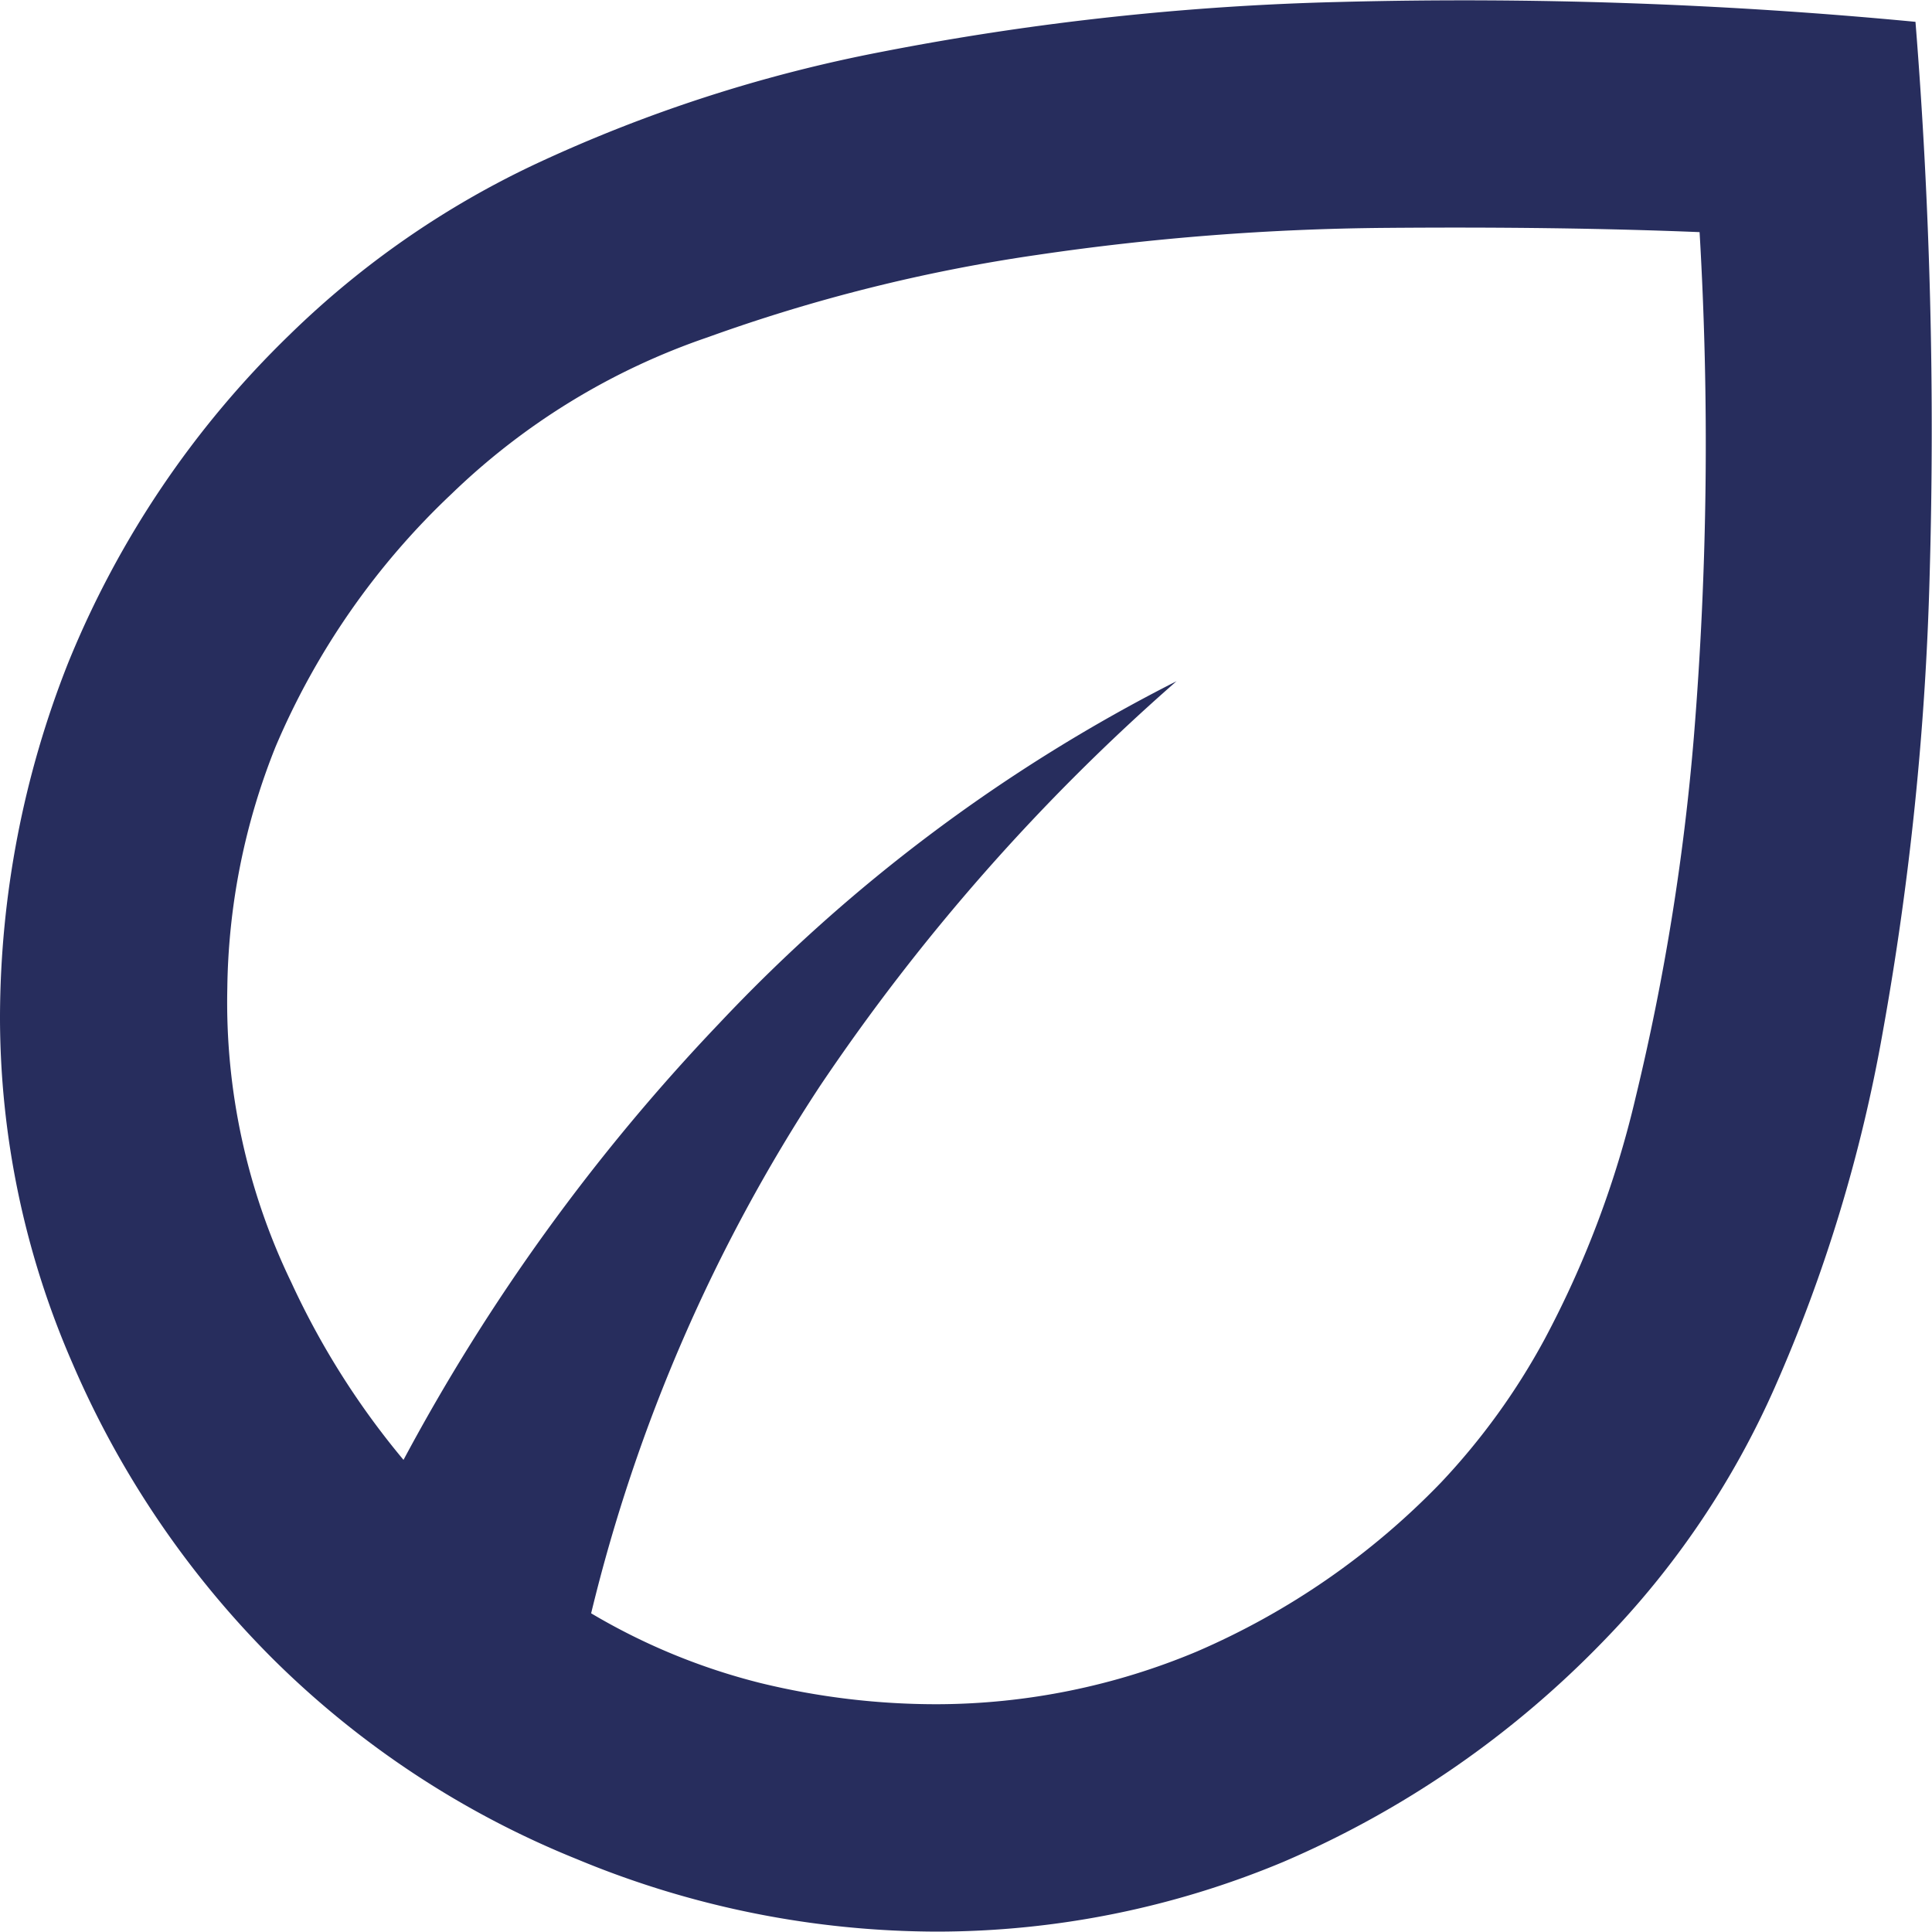 <svg xmlns="http://www.w3.org/2000/svg" width="54.607" height="54.597" viewBox="0 0 54.607 54.597">
  <path id="eco_24dp_E8EAED_FILL0_wght400_GRAD0_opsz24" d="M127.711-712.806a26.663,26.663,0,0,1-5.663-8.354,24.46,24.46,0,0,1-2.048-9.8,27.308,27.308,0,0,1,1.928-10,27.1,27.1,0,0,1,6.265-9.278,25.4,25.4,0,0,1,6.948-4.82,41.709,41.709,0,0,1,9.8-3.173,77.369,77.369,0,0,1,12.933-1.406,134.34,134.34,0,0,1,16.266.562,144.527,144.527,0,0,1,.4,15.664,85.361,85.361,0,0,1-1.325,12.892,43.535,43.535,0,0,1-3.052,10.041,24.413,24.413,0,0,1-4.86,7.189,27.832,27.832,0,0,1-9.037,6.225,25.418,25.418,0,0,1-9.76,1.968,26.587,26.587,0,0,1-10.2-2.048A25.976,25.976,0,0,1,127.711-712.806Zm9-1.285a17.864,17.864,0,0,0,4.779,1.968,20.948,20.948,0,0,0,5.02.6,19.077,19.077,0,0,0,7.31-1.486,21.3,21.3,0,0,0,6.908-4.779,19.179,19.179,0,0,0,2.932-4.057,28.127,28.127,0,0,0,2.57-6.828,66.652,66.652,0,0,0,1.647-10.2,102.191,102.191,0,0,0,.161-14.258q-3.936-.161-8.876-.12a71.314,71.314,0,0,0-9.84.763A47.461,47.461,0,0,0,140-750.158a19.433,19.433,0,0,0-7.229,4.418,21.192,21.192,0,0,0-4.98,7.149,18.9,18.9,0,0,0-1.366,6.828,18.192,18.192,0,0,0,1.807,8.314,22.513,22.513,0,0,0,3.173,5.02,56.319,56.319,0,0,1,8.916-12.33,46.76,46.76,0,0,1,12.933-9.679,58.67,58.67,0,0,0-10.081,11.447A47.409,47.409,0,0,0,136.708-714.092ZM136.708-714.092ZM136.708-714.092Z" transform="translate(-120 759.692)" fill="#272d5d"/>
</svg>
